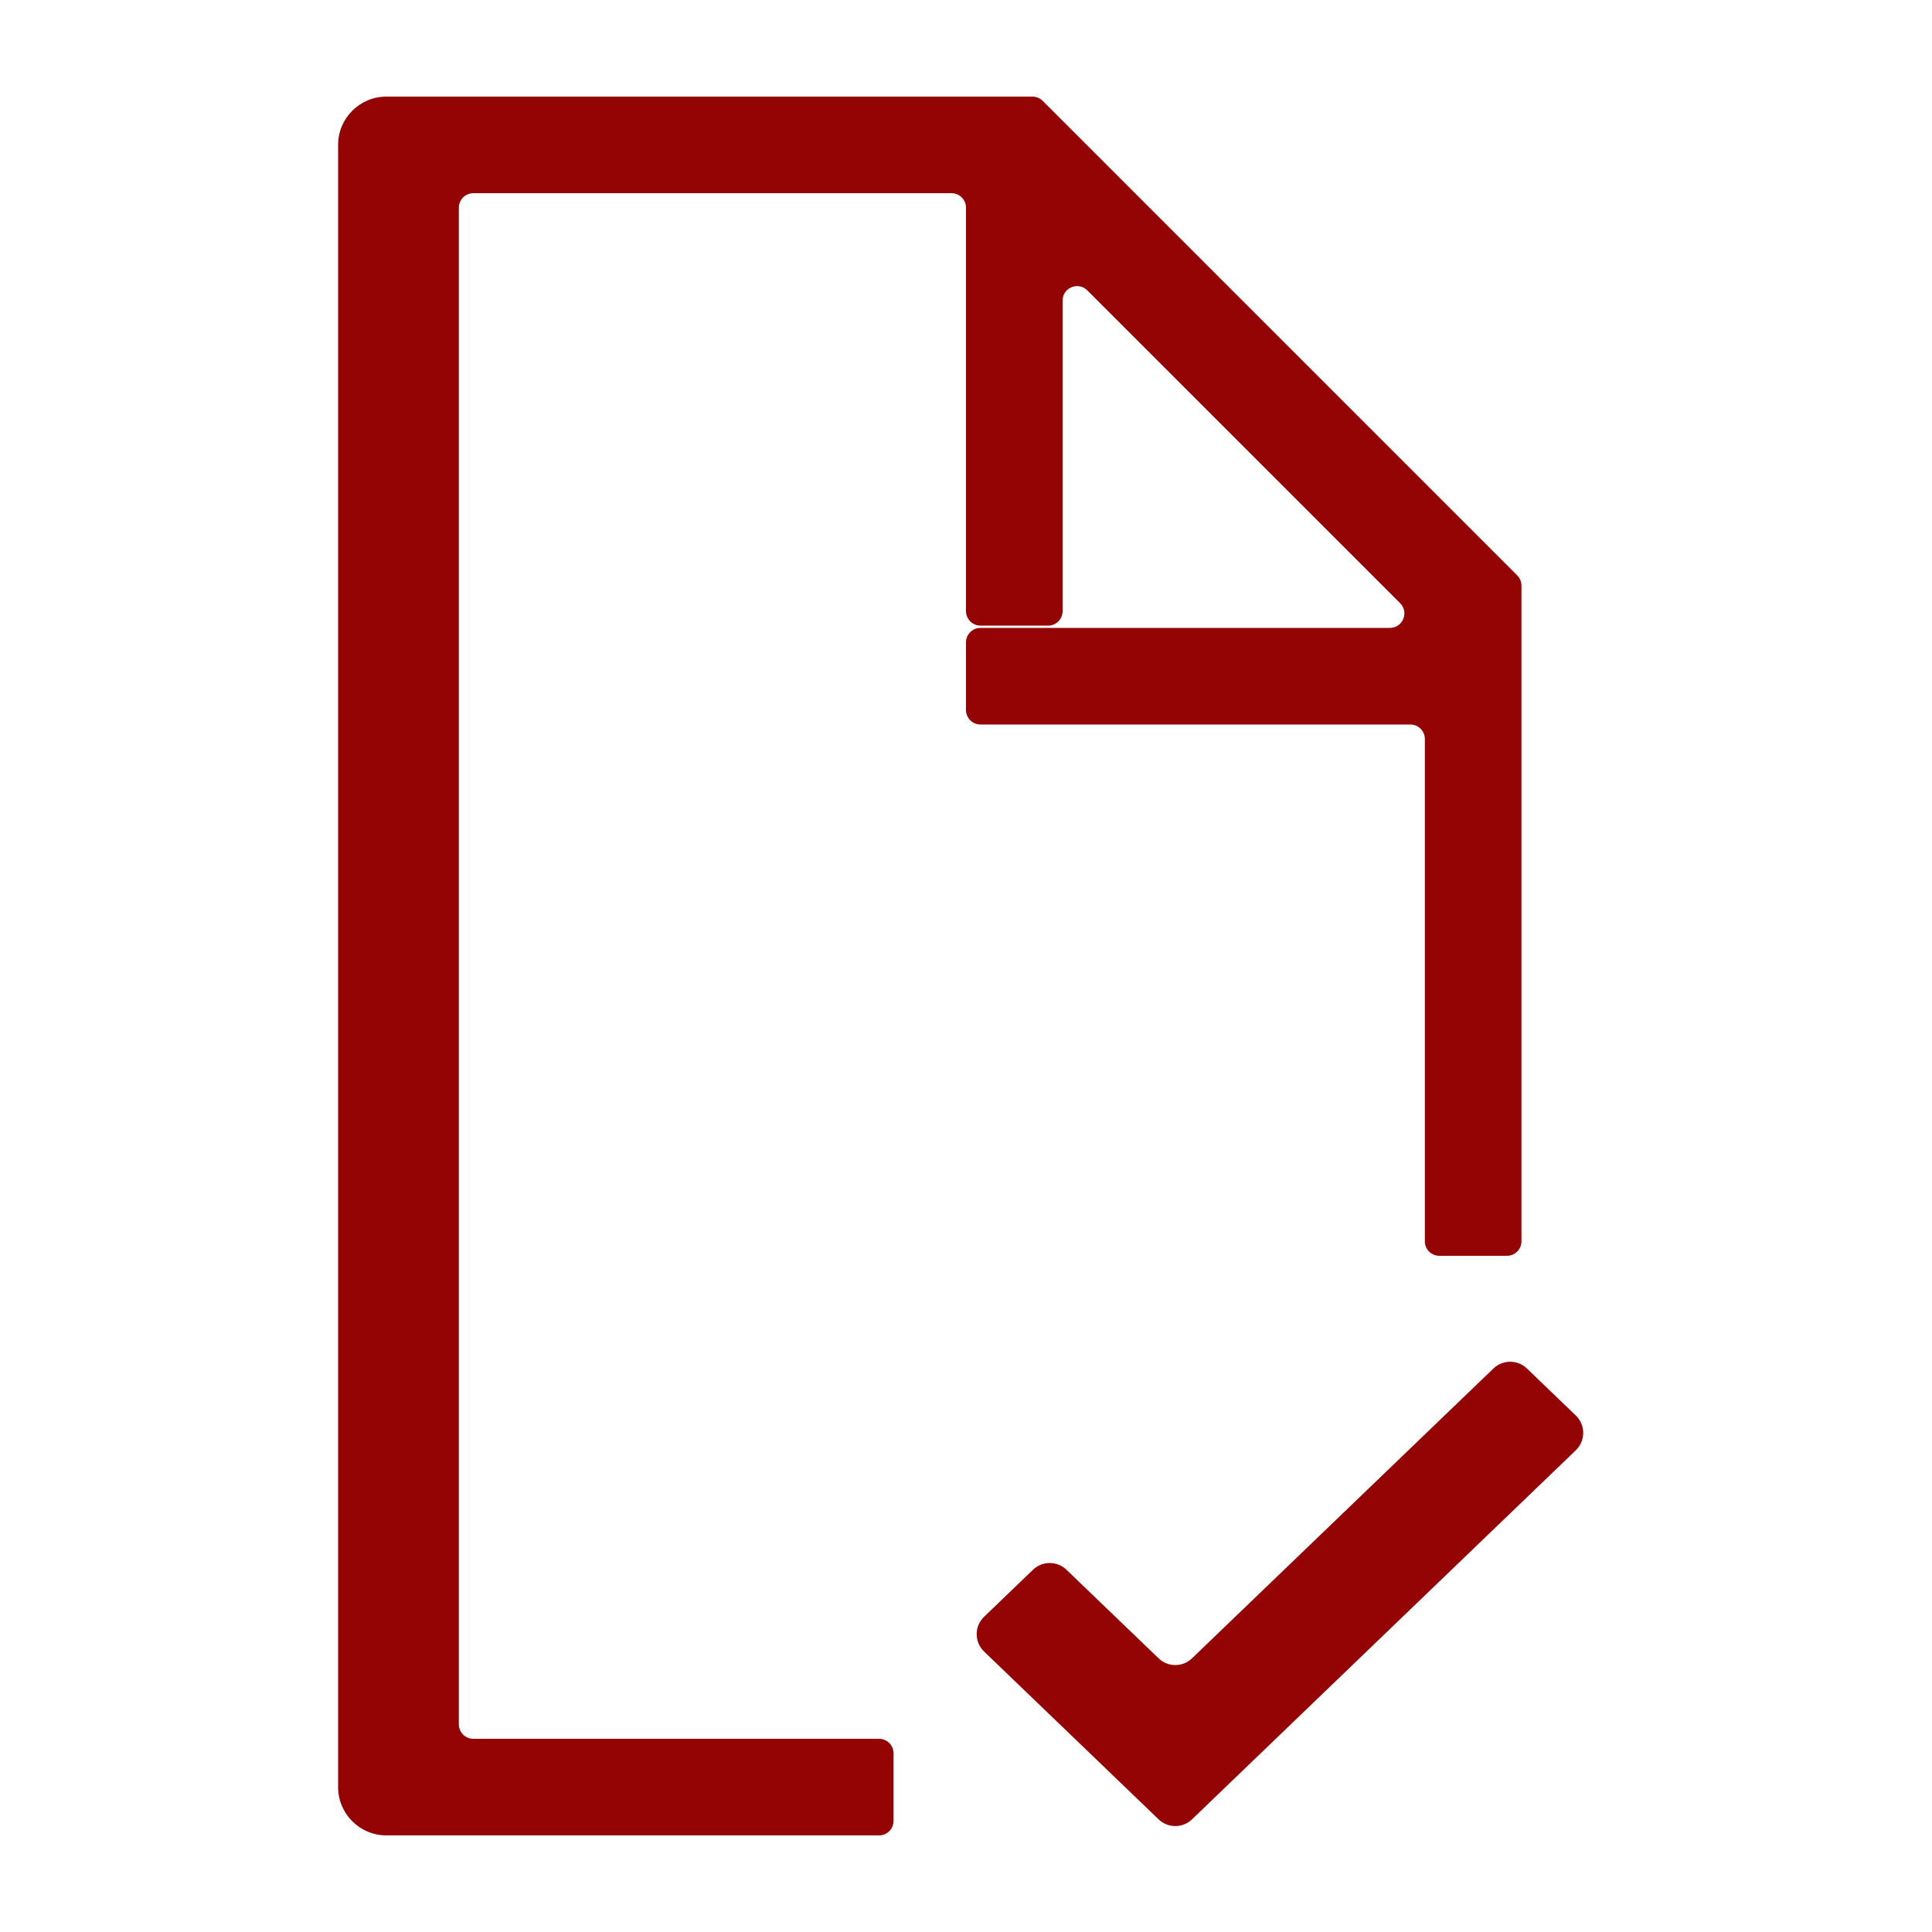 <svg width="40" height="40" viewBox="0 0 40 40" fill="none" xmlns="http://www.w3.org/2000/svg">
<path d="M18.5 37.7V36.3C18.5 36.134 18.366 36 18.2 36H9.8C9.634 36 9.5 35.866 9.5 35.7V4.3C9.5 4.134 9.634 4 9.8 4H19.7C19.866 4 20 4.134 20 4.3V12.652C20 12.818 20.134 12.953 20.3 12.953H21.7C21.866 12.953 22 12.818 22 12.652V6.224C22 5.957 22.323 5.823 22.512 6.012L28.988 12.488C29.177 12.677 29.043 13 28.776 13H20.3C20.134 13 20 13.134 20 13.3V14.7C20 14.866 20.134 15 20.3 15H29.2C29.366 15 29.5 15.134 29.5 15.3V25.7C29.5 25.866 29.634 26 29.8 26H31.2C31.366 26 31.5 25.866 31.5 25.7V12.124C31.5 12.045 31.468 11.968 31.412 11.912L21.588 2.088C21.532 2.032 21.455 2 21.376 2H8C7.448 2 7 2.448 7 3V37C7 37.552 7.448 38 8 38H18.2C18.366 38 18.5 37.866 18.5 37.7Z" fill="#940404"/>
<path d="M23.987 34.333L22.08 32.5C21.886 32.314 21.58 32.314 21.387 32.5L20.375 33.473C20.17 33.67 20.17 33.997 20.375 34.194L23.987 37.667C24.18 37.853 24.486 37.853 24.68 37.667L32.625 30.027C32.83 29.83 32.83 29.503 32.625 29.306L31.613 28.333C31.42 28.147 31.114 28.147 30.92 28.333L24.68 34.333C24.486 34.52 24.18 34.52 23.987 34.333Z" fill="#940404"/>
</svg>
